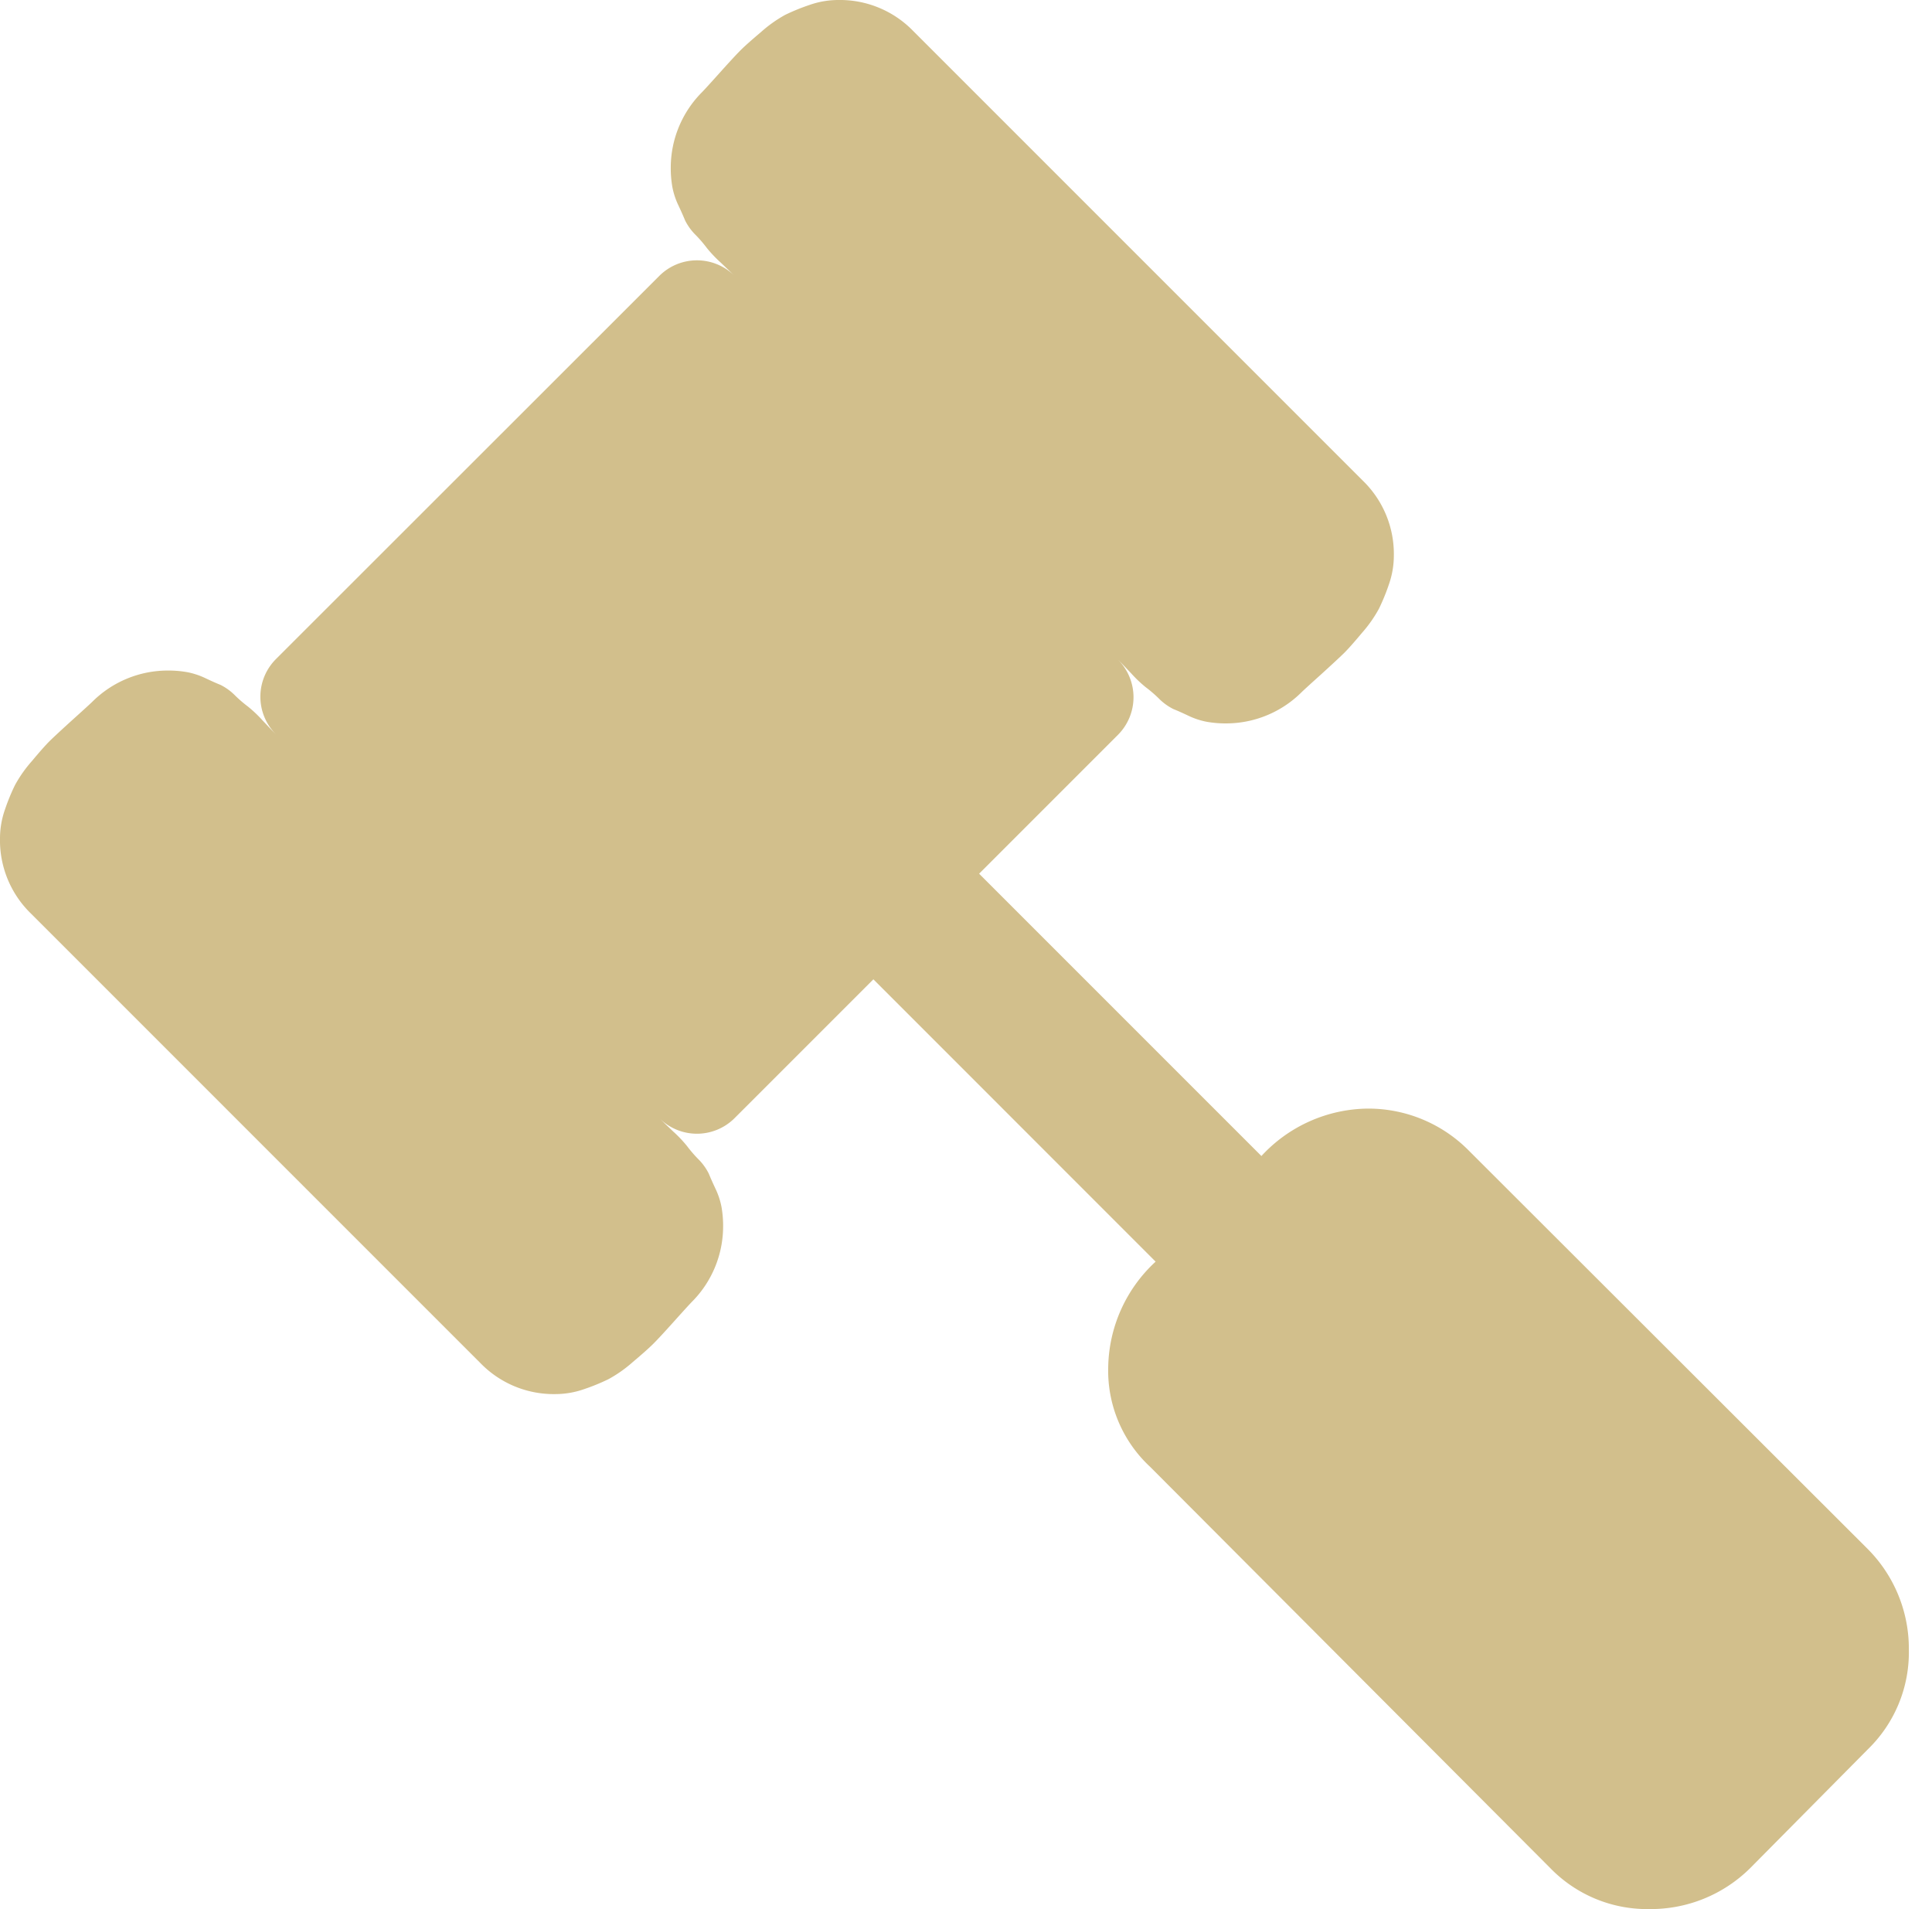 <svg xmlns="http://www.w3.org/2000/svg" width="53.251" height="52.613" viewBox="0 0 53.251 52.613">
  <path id="legal" d="M52.613,45.47a3.723,3.723,0,0,1-1.125,2.736l-3.252,3.283a3.892,3.892,0,0,1-2.766,1.125,3.723,3.723,0,0,1-2.736-1.125L31.7,40.425a3.612,3.612,0,0,1-1.155-2.736,4.04,4.04,0,0,1,1.307-2.918L24.073,26.99l-3.83,3.83a1.468,1.468,0,0,1-2.067,0q.061.061.38.365a3.525,3.525,0,0,1,.38.4,3.577,3.577,0,0,0,.3.35,1.521,1.521,0,0,1,.3.41q.061.152.182.41a2.082,2.082,0,0,1,.167.5,2.984,2.984,0,0,1,.046.547,2.949,2.949,0,0,1-.851,2.067q-.091.091-.5.547t-.578.623q-.167.167-.562.5a3.607,3.607,0,0,1-.669.471,5.641,5.641,0,0,1-.669.274,2.4,2.4,0,0,1-.79.137,2.814,2.814,0,0,1-2.067-.851l-12.4-12.4A2.814,2.814,0,0,1,0,23.1a2.4,2.4,0,0,1,.137-.79,5.641,5.641,0,0,1,.274-.669,3.607,3.607,0,0,1,.471-.669q.334-.4.5-.562t.623-.577q.456-.41.547-.5A2.949,2.949,0,0,1,4.62,18.48a2.983,2.983,0,0,1,.547.046,2.082,2.082,0,0,1,.5.167q.258.122.41.182a1.521,1.521,0,0,1,.41.3,3.575,3.575,0,0,0,.35.3,3.525,3.525,0,0,1,.4.38q.3.319.365.38a1.468,1.468,0,0,1,0-2.067L18.176,7.6a1.468,1.468,0,0,1,2.067,0q-.061-.061-.38-.365a3.525,3.525,0,0,1-.38-.4,3.575,3.575,0,0,0-.3-.35,1.521,1.521,0,0,1-.3-.41q-.061-.152-.182-.41a2.082,2.082,0,0,1-.167-.5,2.983,2.983,0,0,1-.046-.547,2.949,2.949,0,0,1,.851-2.067q.091-.091.5-.547t.577-.623q.167-.167.562-.5A3.607,3.607,0,0,1,21.641.41,5.641,5.641,0,0,1,22.31.137,2.4,2.4,0,0,1,23.1,0a2.814,2.814,0,0,1,2.067.851l12.4,12.4a2.814,2.814,0,0,1,.851,2.067,2.4,2.4,0,0,1-.137.79,5.641,5.641,0,0,1-.274.669,3.607,3.607,0,0,1-.471.669q-.334.4-.5.562t-.623.578q-.456.41-.547.5a2.949,2.949,0,0,1-2.067.851,2.984,2.984,0,0,1-.547-.046,2.082,2.082,0,0,1-.5-.167q-.258-.122-.41-.182a1.521,1.521,0,0,1-.41-.3,3.577,3.577,0,0,0-.35-.3,3.525,3.525,0,0,1-.4-.38q-.3-.319-.365-.38a1.468,1.468,0,0,1,0,2.067l-3.83,3.83,7.781,7.781a4.04,4.04,0,0,1,2.918-1.307,3.892,3.892,0,0,1,2.766,1.125L51.489,42.7A3.892,3.892,0,0,1,52.613,45.47Zm.638,0" fill="#d2bf8c"/>
</svg>
